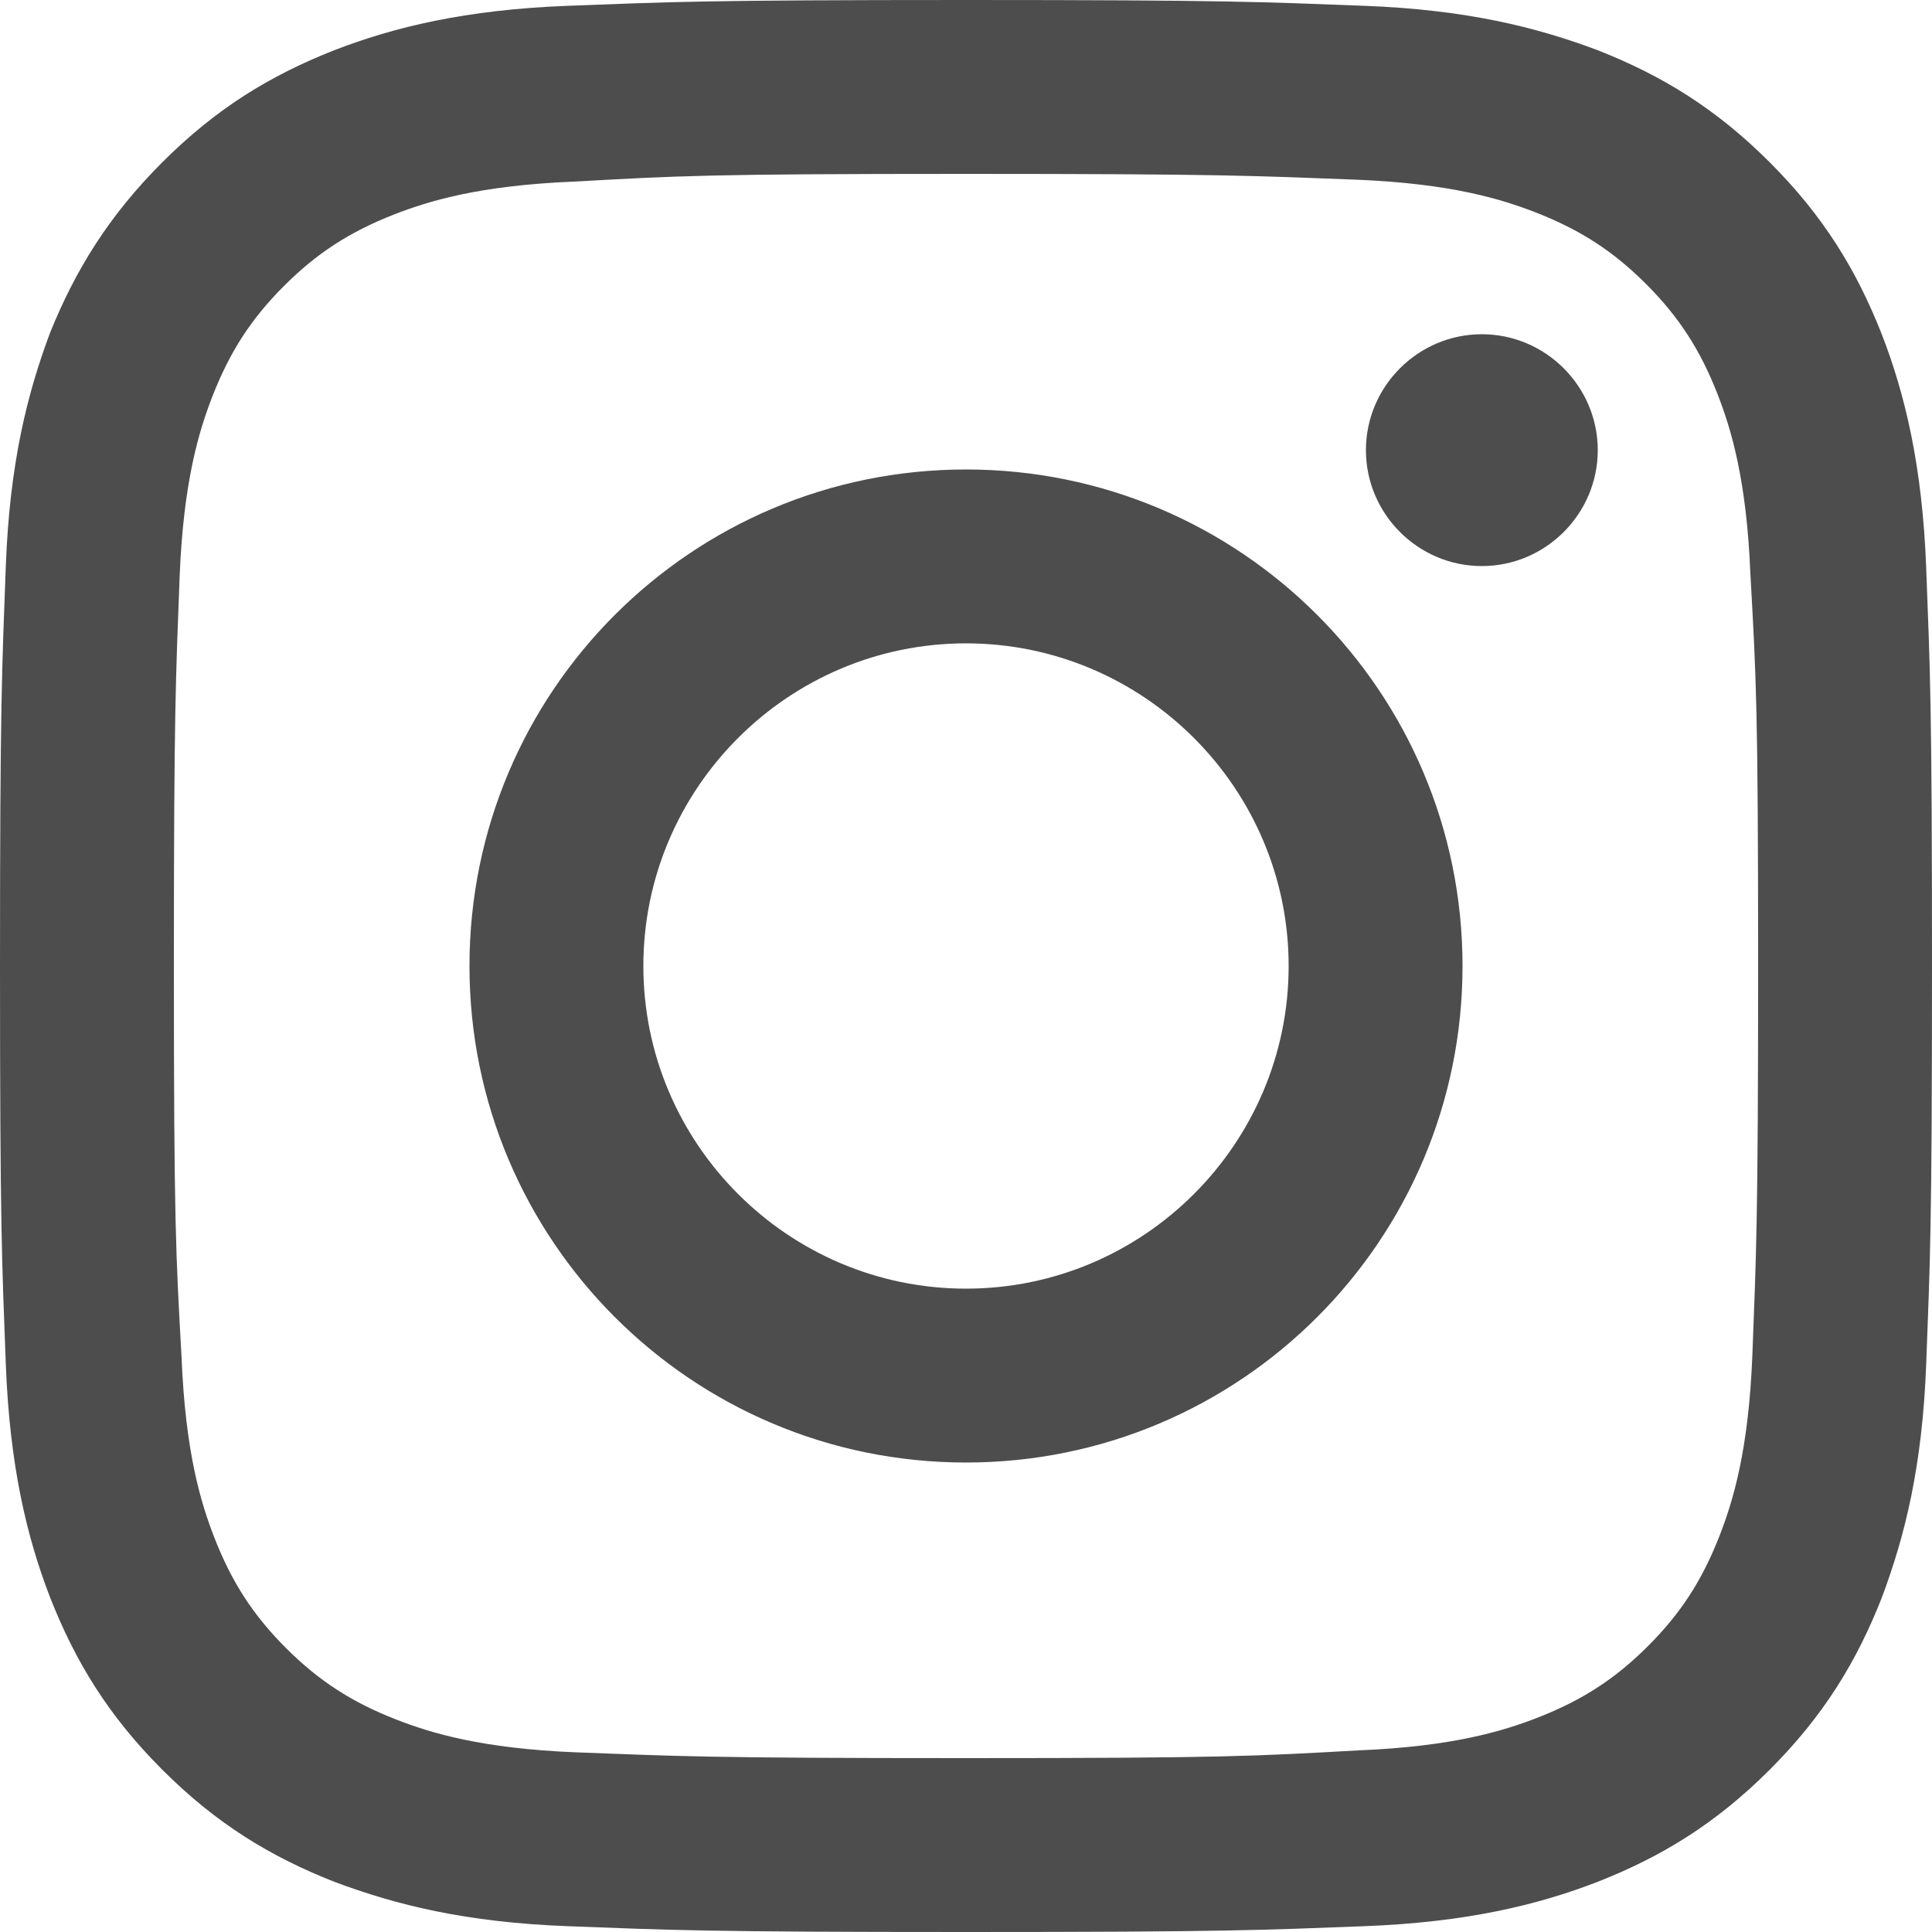 <?xml version="1.0" encoding="utf-8"?>
<!-- Generator: Adobe Illustrator 27.1.1, SVG Export Plug-In . SVG Version: 6.00 Build 0)  -->
<svg version="1.1" id="Calque_1" xmlns="http://www.w3.org/2000/svg" xmlns:xlink="http://www.w3.org/1999/xlink" x="0px" y="0px"
	 viewBox="0 0 100 100" style="enable-background:new 0 0 100 100;" xml:space="preserve">
<style type="text/css">
	.st0{fill:#4E4D4D;}
</style>
<g>
	<path class="st0" d="M50,9c13.4,0,14.9,0.1,20.2,0.3c4.9,0.2,7.5,1,9.3,1.7c2.3,0.9,4,2,5.7,3.7s2.8,3.4,3.7,5.7
		c0.7,1.8,1.5,4.4,1.7,9.3C90.9,35.1,91,36.6,91,50s-0.1,14.9-0.3,20.2c-0.2,4.9-1,7.5-1.7,9.3c-0.9,2.3-2,4-3.7,5.7
		c-1.7,1.7-3.4,2.8-5.7,3.7c-1.8,0.7-4.4,1.5-9.3,1.7C64.9,90.9,63.4,91,50,91s-14.9-0.1-20.2-0.3c-4.9-0.2-7.5-1-9.3-1.7
		c-2.3-0.9-4-2-5.7-3.7c-1.7-1.7-2.8-3.4-3.7-5.7c-0.7-1.8-1.5-4.4-1.7-9.3C9.1,64.9,9,63.4,9,50s0.1-14.9,0.3-20.2
		c0.2-4.9,1-7.5,1.7-9.3c0.9-2.3,2-4,3.7-5.7s3.4-2.8,5.7-3.7c1.8-0.7,4.4-1.5,9.3-1.7C35.1,9.1,36.6,9,50,9 M50,0
		C36.4,0,34.7,0.1,29.4,0.3c-5.3,0.2-9,1.1-12.1,2.3c-3.3,1.3-6.1,3-8.9,5.8S3.9,14,2.6,17.2c-1.2,3.2-2.1,6.8-2.3,12.1
		C0.1,34.7,0,36.4,0,50s0.1,15.3,0.3,20.6c0.2,5.3,1.1,9,2.3,12.1c1.3,3.3,3,6.1,5.8,8.9c2.8,2.8,5.6,4.5,8.9,5.8
		c3.2,1.2,6.8,2.1,12.1,2.3c5.3,0.2,7,0.3,20.6,0.3s15.3-0.1,20.6-0.3c5.3-0.2,9-1.1,12.1-2.3c3.3-1.3,6.1-3,8.9-5.8
		c2.8-2.8,4.5-5.6,5.8-8.9c1.2-3.2,2.1-6.8,2.3-12.1c0.2-5.3,0.3-7,0.3-20.6s-0.1-15.3-0.3-20.6c-0.2-5.3-1.1-9-2.3-12.1
		c-1.3-3.3-3-6.1-5.8-8.9c-2.8-2.8-5.6-4.5-8.9-5.8c-3.2-1.2-6.8-2.1-12.1-2.3C65.3,0.1,63.6,0,50,0z M50,24.3
		c-14.2,0-25.7,11.5-25.7,25.7S35.8,75.7,50,75.7S75.7,64.2,75.7,50S64.2,24.3,50,24.3z M50,66.7c-9.2,0-16.7-7.5-16.7-16.7
		S40.8,33.3,50,33.3S66.7,40.8,66.7,50S59.2,66.7,50,66.7z M82.7,23.3c0,3.3-2.7,6-6,6s-6-2.7-6-6s2.7-6,6-6S82.7,20,82.7,23.3z"/>
</g>
</svg>
